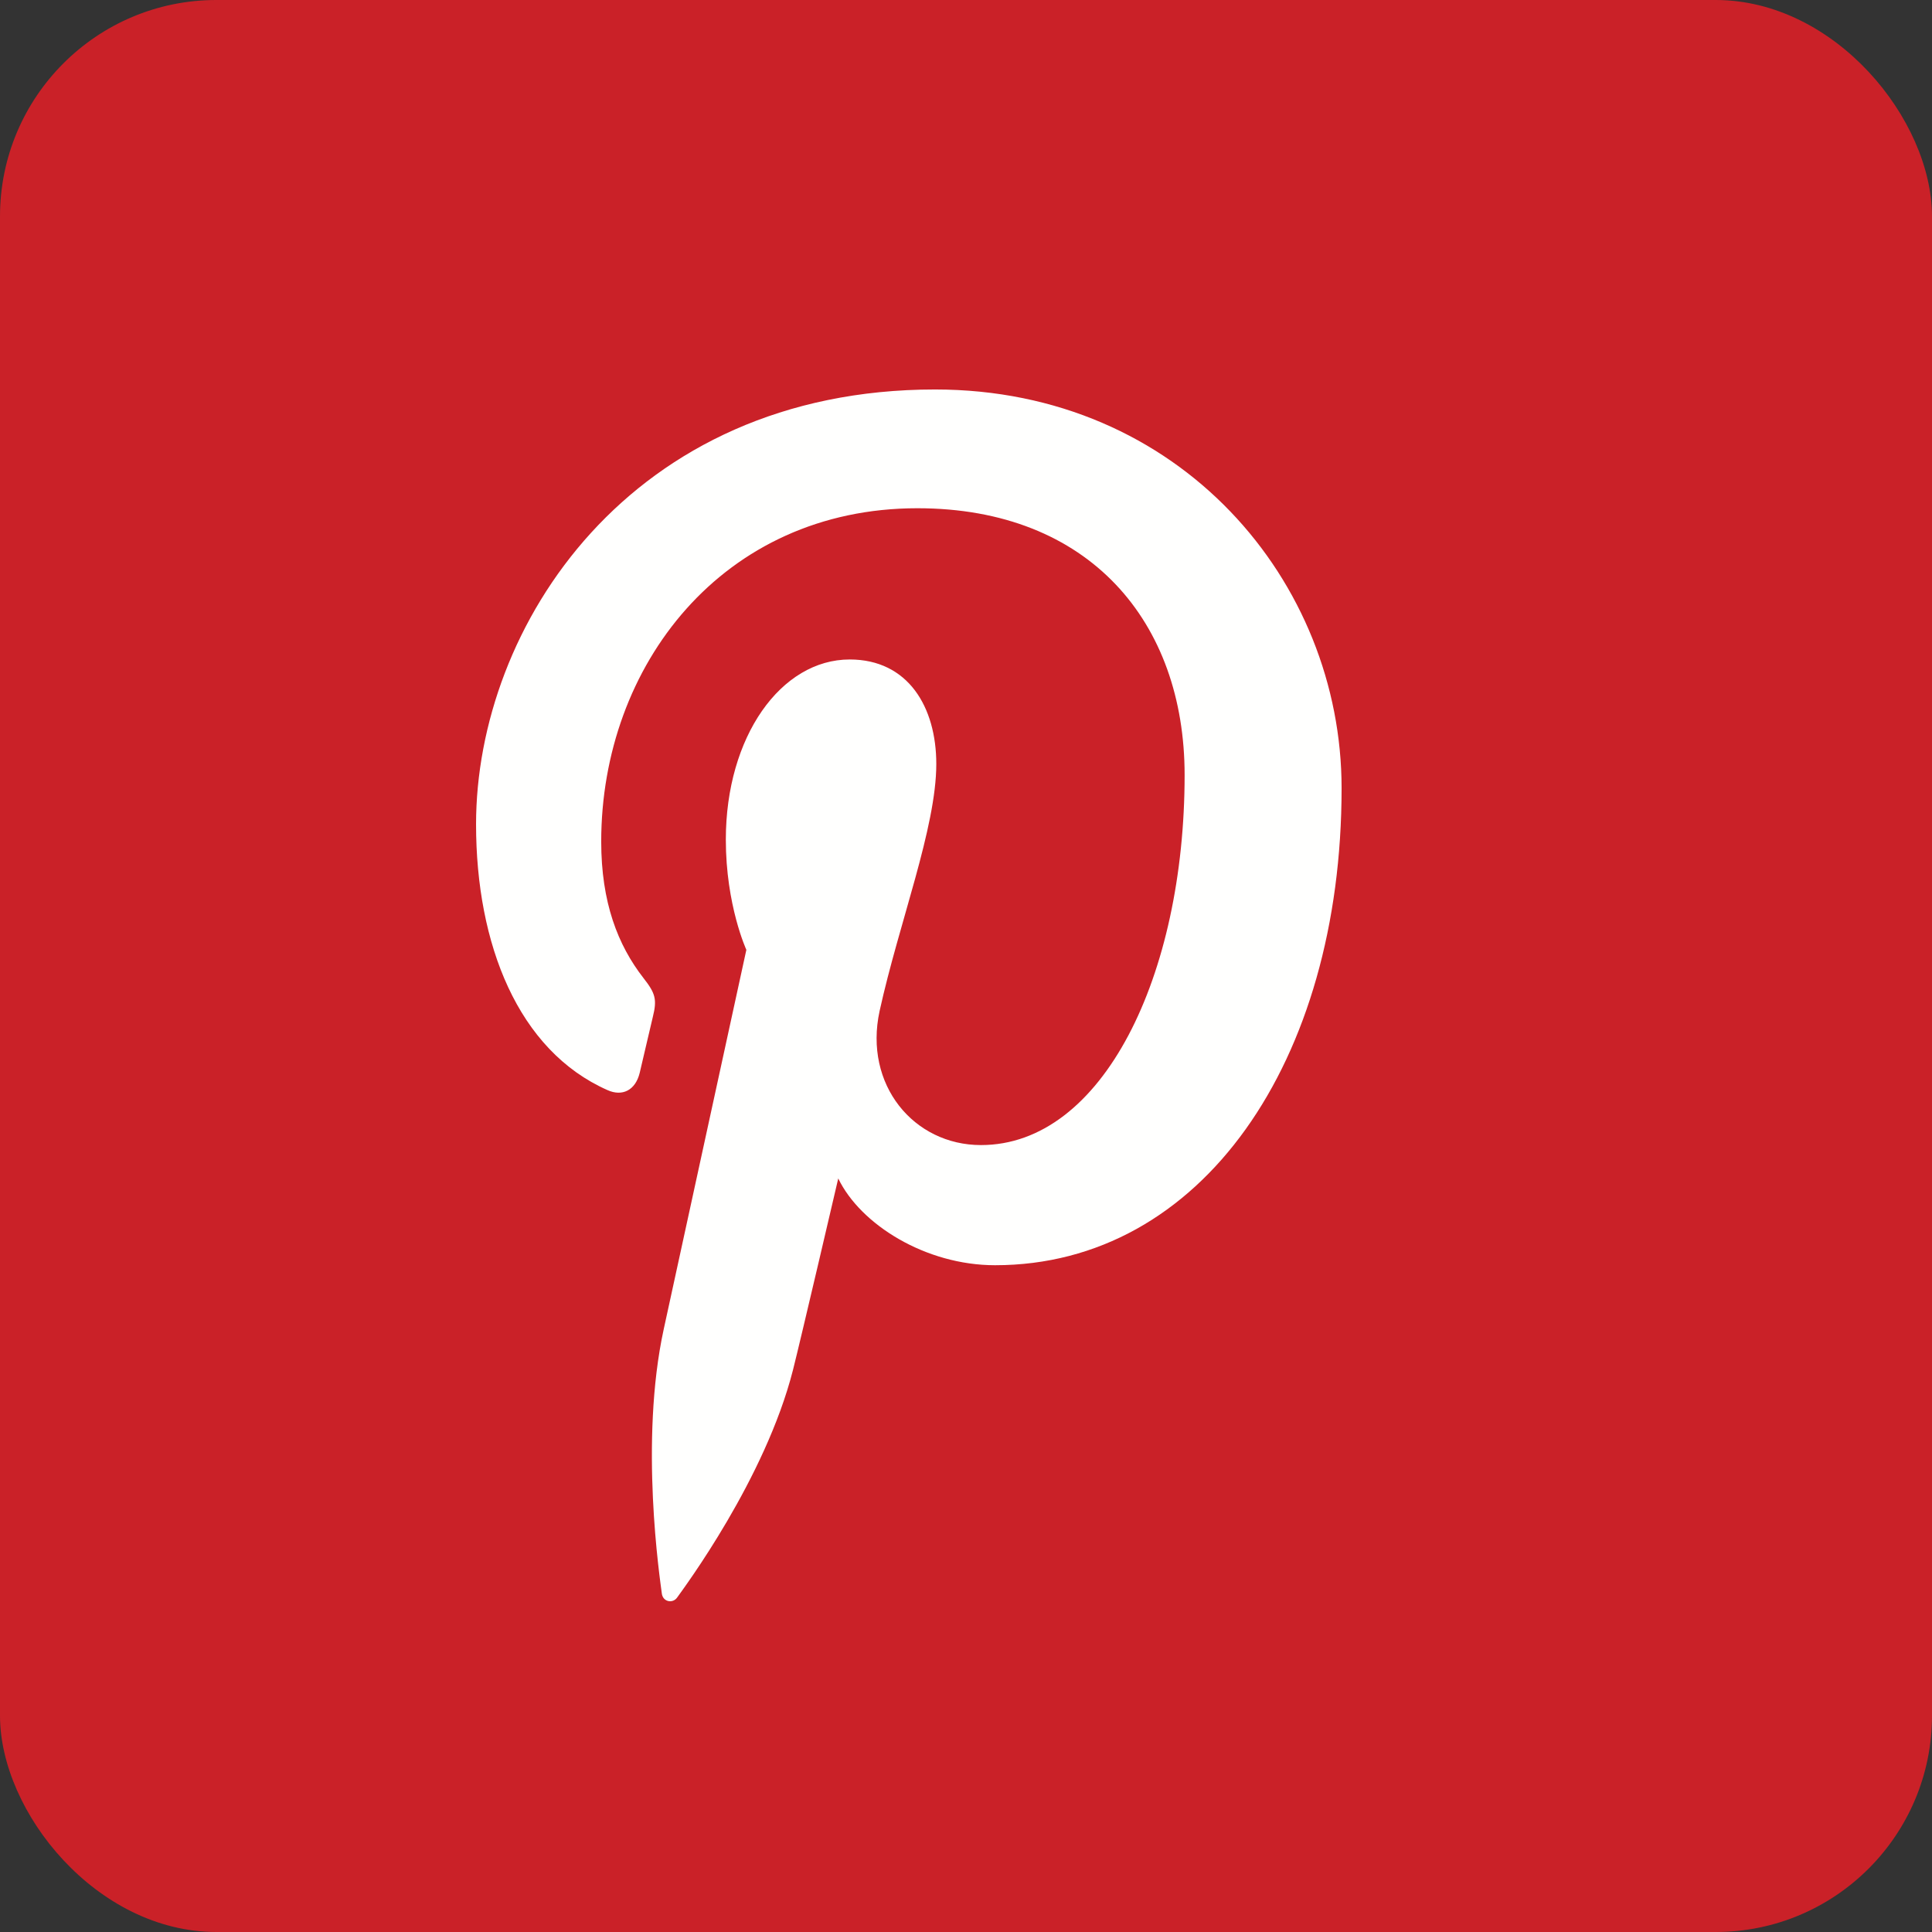 <?xml version="1.0" encoding="UTF-8"?>
<svg width="32px" height="32px" viewBox="0 0 32 32" version="1.1" xmlns="http://www.w3.org/2000/svg" xmlns:xlink="http://www.w3.org/1999/xlink">
    <rect x="0" y="0" width="32" height="32" fill="#333333" stroke="none"/>
    <!-- Generator: sketchtool 61 (101010) - https://sketch.com -->
    <title>4F54B291-B7C4-48FE-901F-FFF378482F7F</title>
    <desc>Created with sketchtool.</desc>
    <g id="Footer---FINAL" stroke="none" stroke-width="1" fill="none" fill-rule="evenodd">
        <g id="EC---M---footer---min320px" transform="translate(-216, -1117)">
            <g id="pinterest-icon-copy-2" transform="translate(216, 1117)">
                <rect id="Rectangle-Copy-10" fill="#CA2128" x="0" y="0" width="32" height="32" rx="3.584"></rect>
                <path d="M10.063,18.056 C10.306,18.165 10.525,18.061 10.596,17.768 C10.645,17.566 10.761,17.056 10.813,16.843 C10.885,16.554 10.856,16.452 10.659,16.201 C10.232,15.653 9.958,14.944 9.958,13.939 C9.958,11.026 11.969,8.418 15.195,8.418 C18.051,8.418 19.621,10.31 19.621,12.836 C19.621,16.16 18.264,18.966 16.248,18.966 C15.135,18.966 14.303,17.968 14.569,16.745 C14.89,15.285 15.508,13.709 15.508,12.654 C15.508,11.711 15.041,10.923 14.074,10.923 C12.936,10.923 12.022,12.199 12.022,13.907 C12.022,14.995 12.362,15.732 12.362,15.732 C12.362,15.732 11.198,21.078 10.994,22.013 C10.587,23.878 10.933,26.164 10.962,26.394 C10.979,26.532 11.141,26.564 11.215,26.461 C11.32,26.312 12.675,24.499 13.135,22.688 C13.265,22.175 13.884,19.519 13.884,19.519 C14.253,20.284 15.333,20.956 16.481,20.956 C19.901,20.956 22.221,17.578 22.221,13.056 C22.221,9.636 19.549,6.451 15.487,6.451 C10.433,6.451 7.885,10.378 7.885,13.653 C7.885,15.636 8.578,17.4 10.063,18.056" id="Fill-39-Copy" fill="#FFFFFE"></path>
            </g>
        </g>
    </g>
</svg>